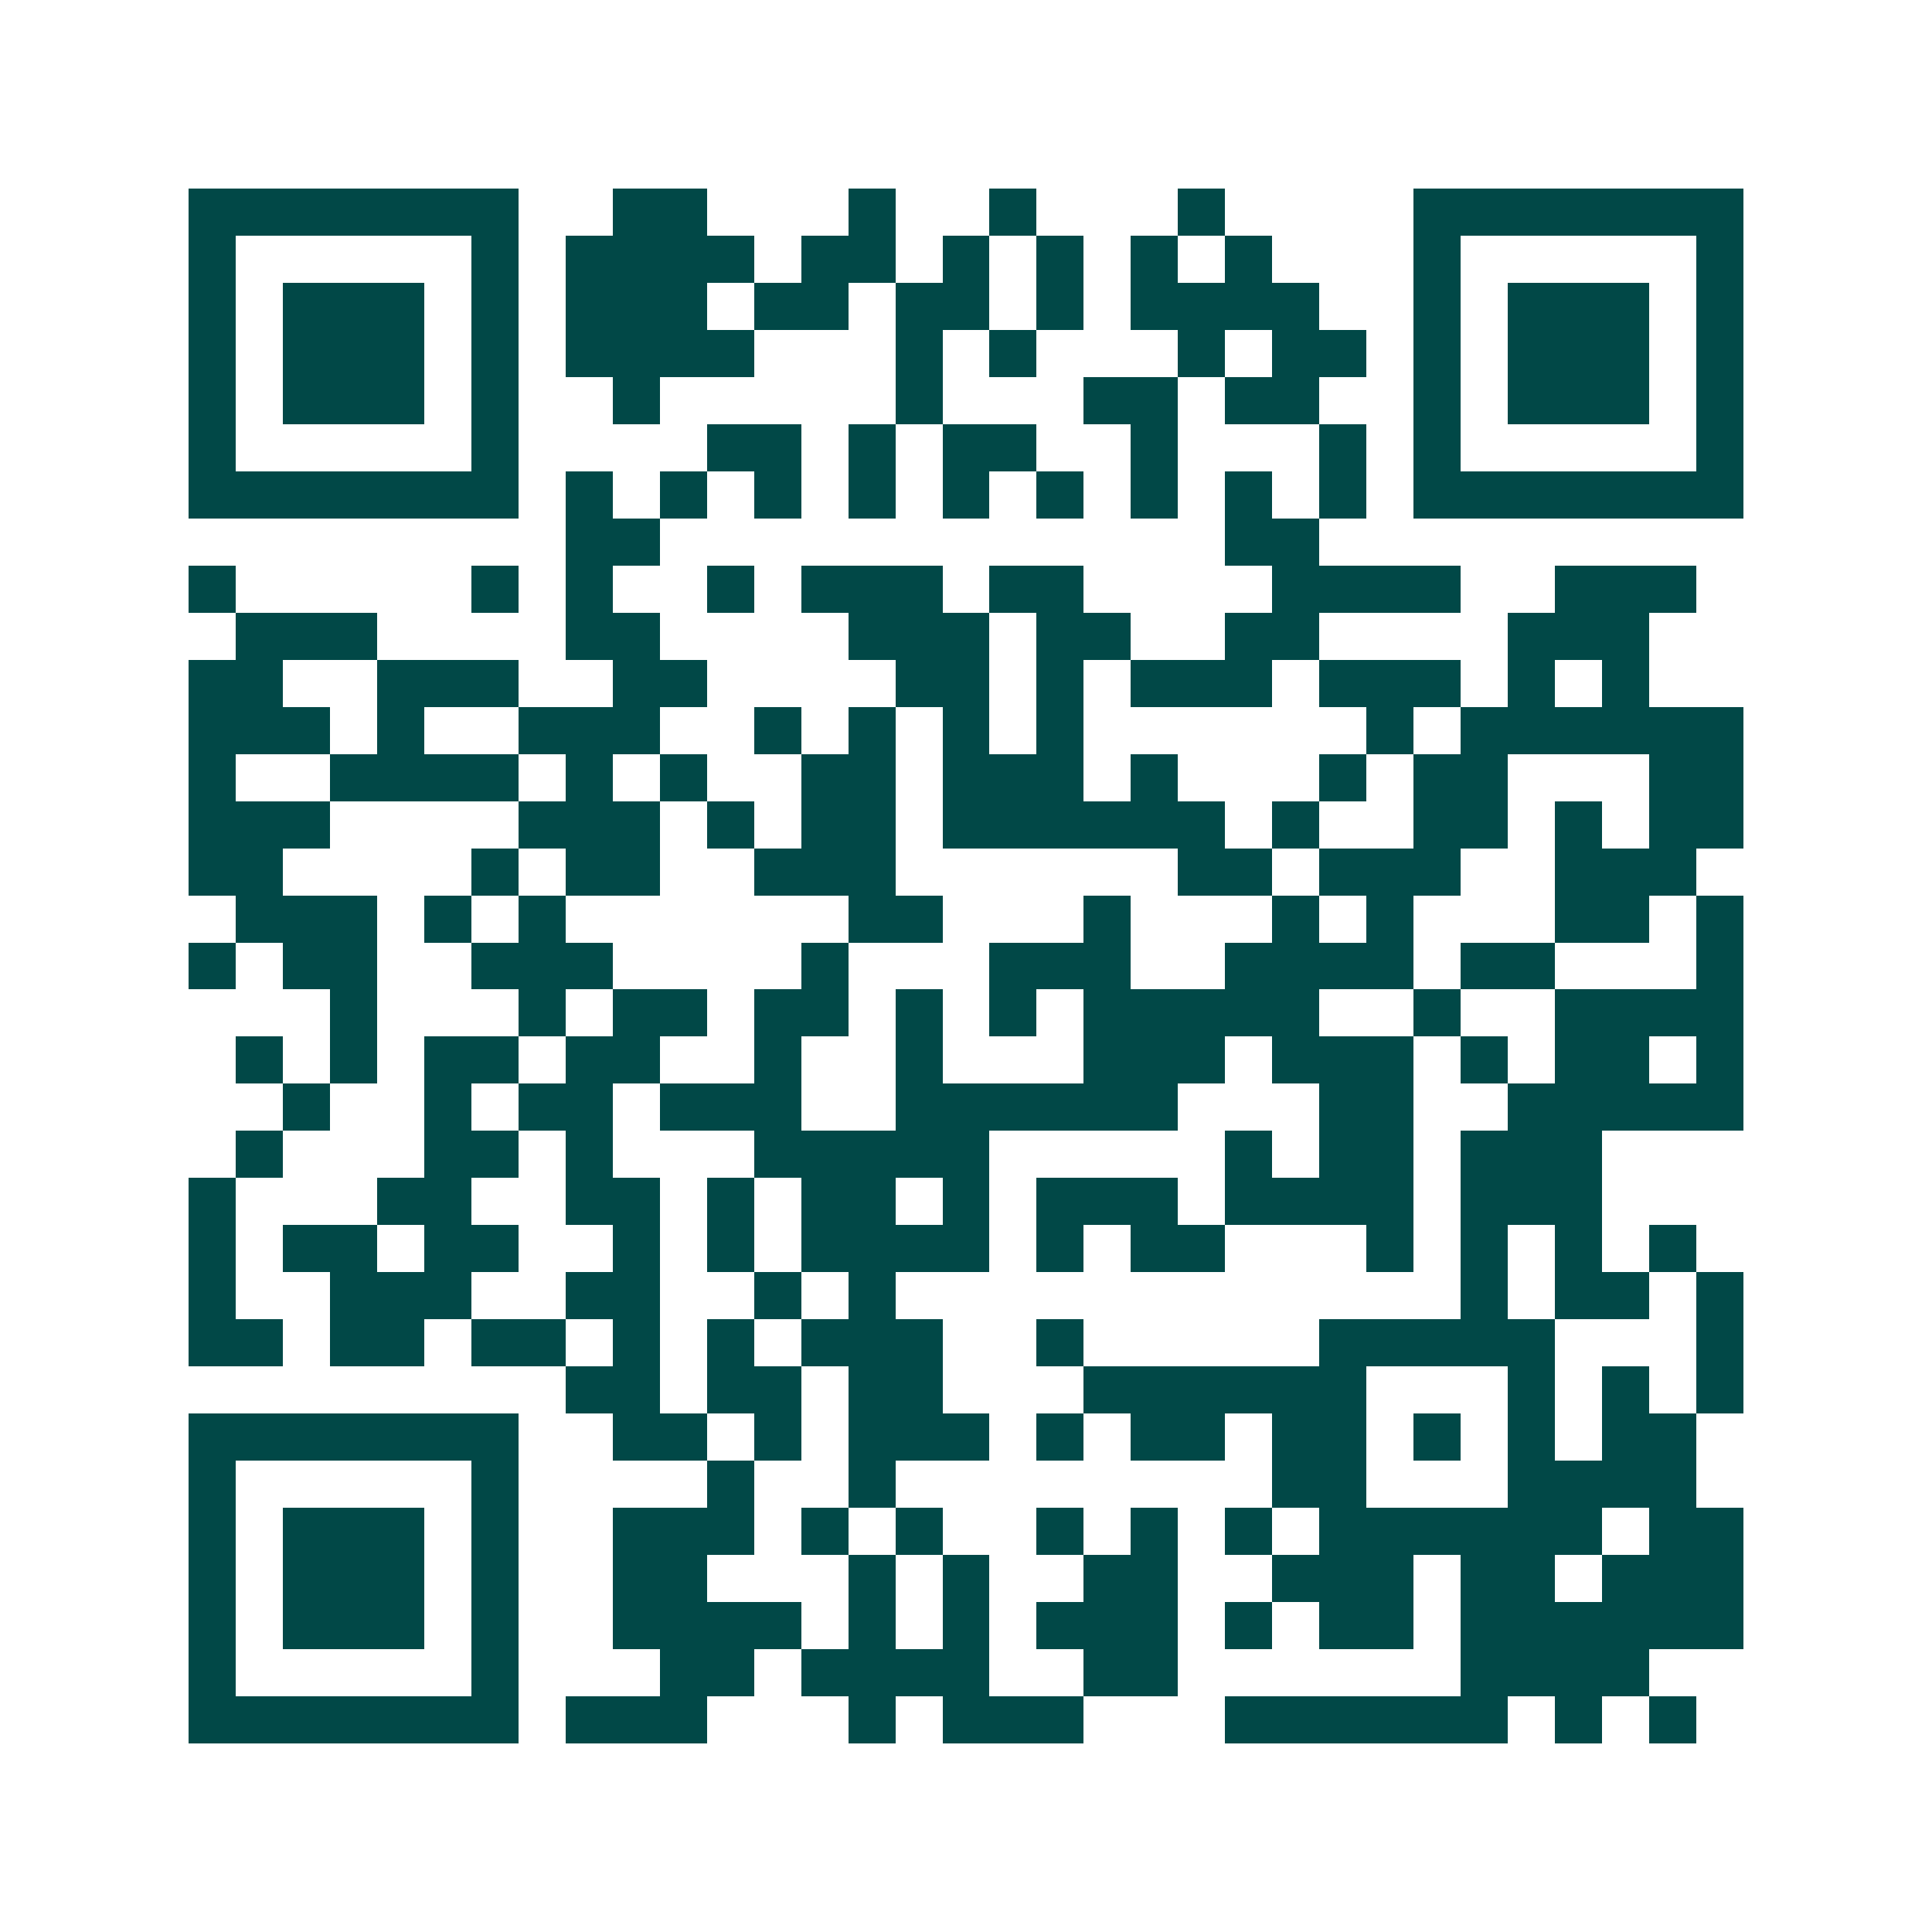 <svg xmlns="http://www.w3.org/2000/svg" width="200" height="200" viewBox="0 0 41 41" shape-rendering="crispEdges"><path fill="#ffffff" d="M0 0h41v41H0z"/><path stroke="#014847" d="M4 4.5h7m2 0h2m3 0h1m2 0h1m3 0h1m4 0h7M4 5.5h1m5 0h1m1 0h4m1 0h2m1 0h1m1 0h1m1 0h1m1 0h1m3 0h1m5 0h1M4 6.5h1m1 0h3m1 0h1m1 0h3m1 0h2m1 0h2m1 0h1m1 0h4m2 0h1m1 0h3m1 0h1M4 7.5h1m1 0h3m1 0h1m1 0h4m3 0h1m1 0h1m3 0h1m1 0h2m1 0h1m1 0h3m1 0h1M4 8.5h1m1 0h3m1 0h1m2 0h1m5 0h1m3 0h2m1 0h2m2 0h1m1 0h3m1 0h1M4 9.5h1m5 0h1m4 0h2m1 0h1m1 0h2m2 0h1m3 0h1m1 0h1m5 0h1M4 10.5h7m1 0h1m1 0h1m1 0h1m1 0h1m1 0h1m1 0h1m1 0h1m1 0h1m1 0h1m1 0h7M12 11.5h2m12 0h2M4 12.5h1m5 0h1m1 0h1m2 0h1m1 0h3m1 0h2m4 0h4m2 0h3M5 13.5h3m4 0h2m4 0h3m1 0h2m2 0h2m4 0h3M4 14.5h2m2 0h3m2 0h2m4 0h2m1 0h1m1 0h3m1 0h3m1 0h1m1 0h1M4 15.5h3m1 0h1m2 0h3m2 0h1m1 0h1m1 0h1m1 0h1m6 0h1m1 0h6M4 16.5h1m2 0h4m1 0h1m1 0h1m2 0h2m1 0h3m1 0h1m3 0h1m1 0h2m3 0h2M4 17.5h3m4 0h3m1 0h1m1 0h2m1 0h6m1 0h1m2 0h2m1 0h1m1 0h2M4 18.5h2m4 0h1m1 0h2m2 0h3m6 0h2m1 0h3m2 0h3M5 19.5h3m1 0h1m1 0h1m6 0h2m3 0h1m3 0h1m1 0h1m3 0h2m1 0h1M4 20.5h1m1 0h2m2 0h3m4 0h1m3 0h3m2 0h4m1 0h2m3 0h1M7 21.5h1m3 0h1m1 0h2m1 0h2m1 0h1m1 0h1m1 0h5m2 0h1m2 0h4M5 22.5h1m1 0h1m1 0h2m1 0h2m2 0h1m2 0h1m3 0h3m1 0h3m1 0h1m1 0h2m1 0h1M6 23.5h1m2 0h1m1 0h2m1 0h3m2 0h6m3 0h2m2 0h5M5 24.5h1m3 0h2m1 0h1m3 0h5m5 0h1m1 0h2m1 0h3M4 25.5h1m3 0h2m2 0h2m1 0h1m1 0h2m1 0h1m1 0h3m1 0h4m1 0h3M4 26.5h1m1 0h2m1 0h2m2 0h1m1 0h1m1 0h4m1 0h1m1 0h2m3 0h1m1 0h1m1 0h1m1 0h1M4 27.5h1m2 0h3m2 0h2m2 0h1m1 0h1m12 0h1m1 0h2m1 0h1M4 28.5h2m1 0h2m1 0h2m1 0h1m1 0h1m1 0h3m2 0h1m5 0h5m3 0h1M12 29.5h2m1 0h2m1 0h2m3 0h6m3 0h1m1 0h1m1 0h1M4 30.5h7m2 0h2m1 0h1m1 0h3m1 0h1m1 0h2m1 0h2m1 0h1m1 0h1m1 0h2M4 31.5h1m5 0h1m4 0h1m2 0h1m8 0h2m3 0h4M4 32.5h1m1 0h3m1 0h1m2 0h3m1 0h1m1 0h1m2 0h1m1 0h1m1 0h1m1 0h6m1 0h2M4 33.5h1m1 0h3m1 0h1m2 0h2m3 0h1m1 0h1m2 0h2m2 0h3m1 0h2m1 0h3M4 34.5h1m1 0h3m1 0h1m2 0h4m1 0h1m1 0h1m1 0h3m1 0h1m1 0h2m1 0h6M4 35.5h1m5 0h1m3 0h2m1 0h4m2 0h2m6 0h4M4 36.5h7m1 0h3m3 0h1m1 0h3m3 0h6m1 0h1m1 0h1"/></svg>
